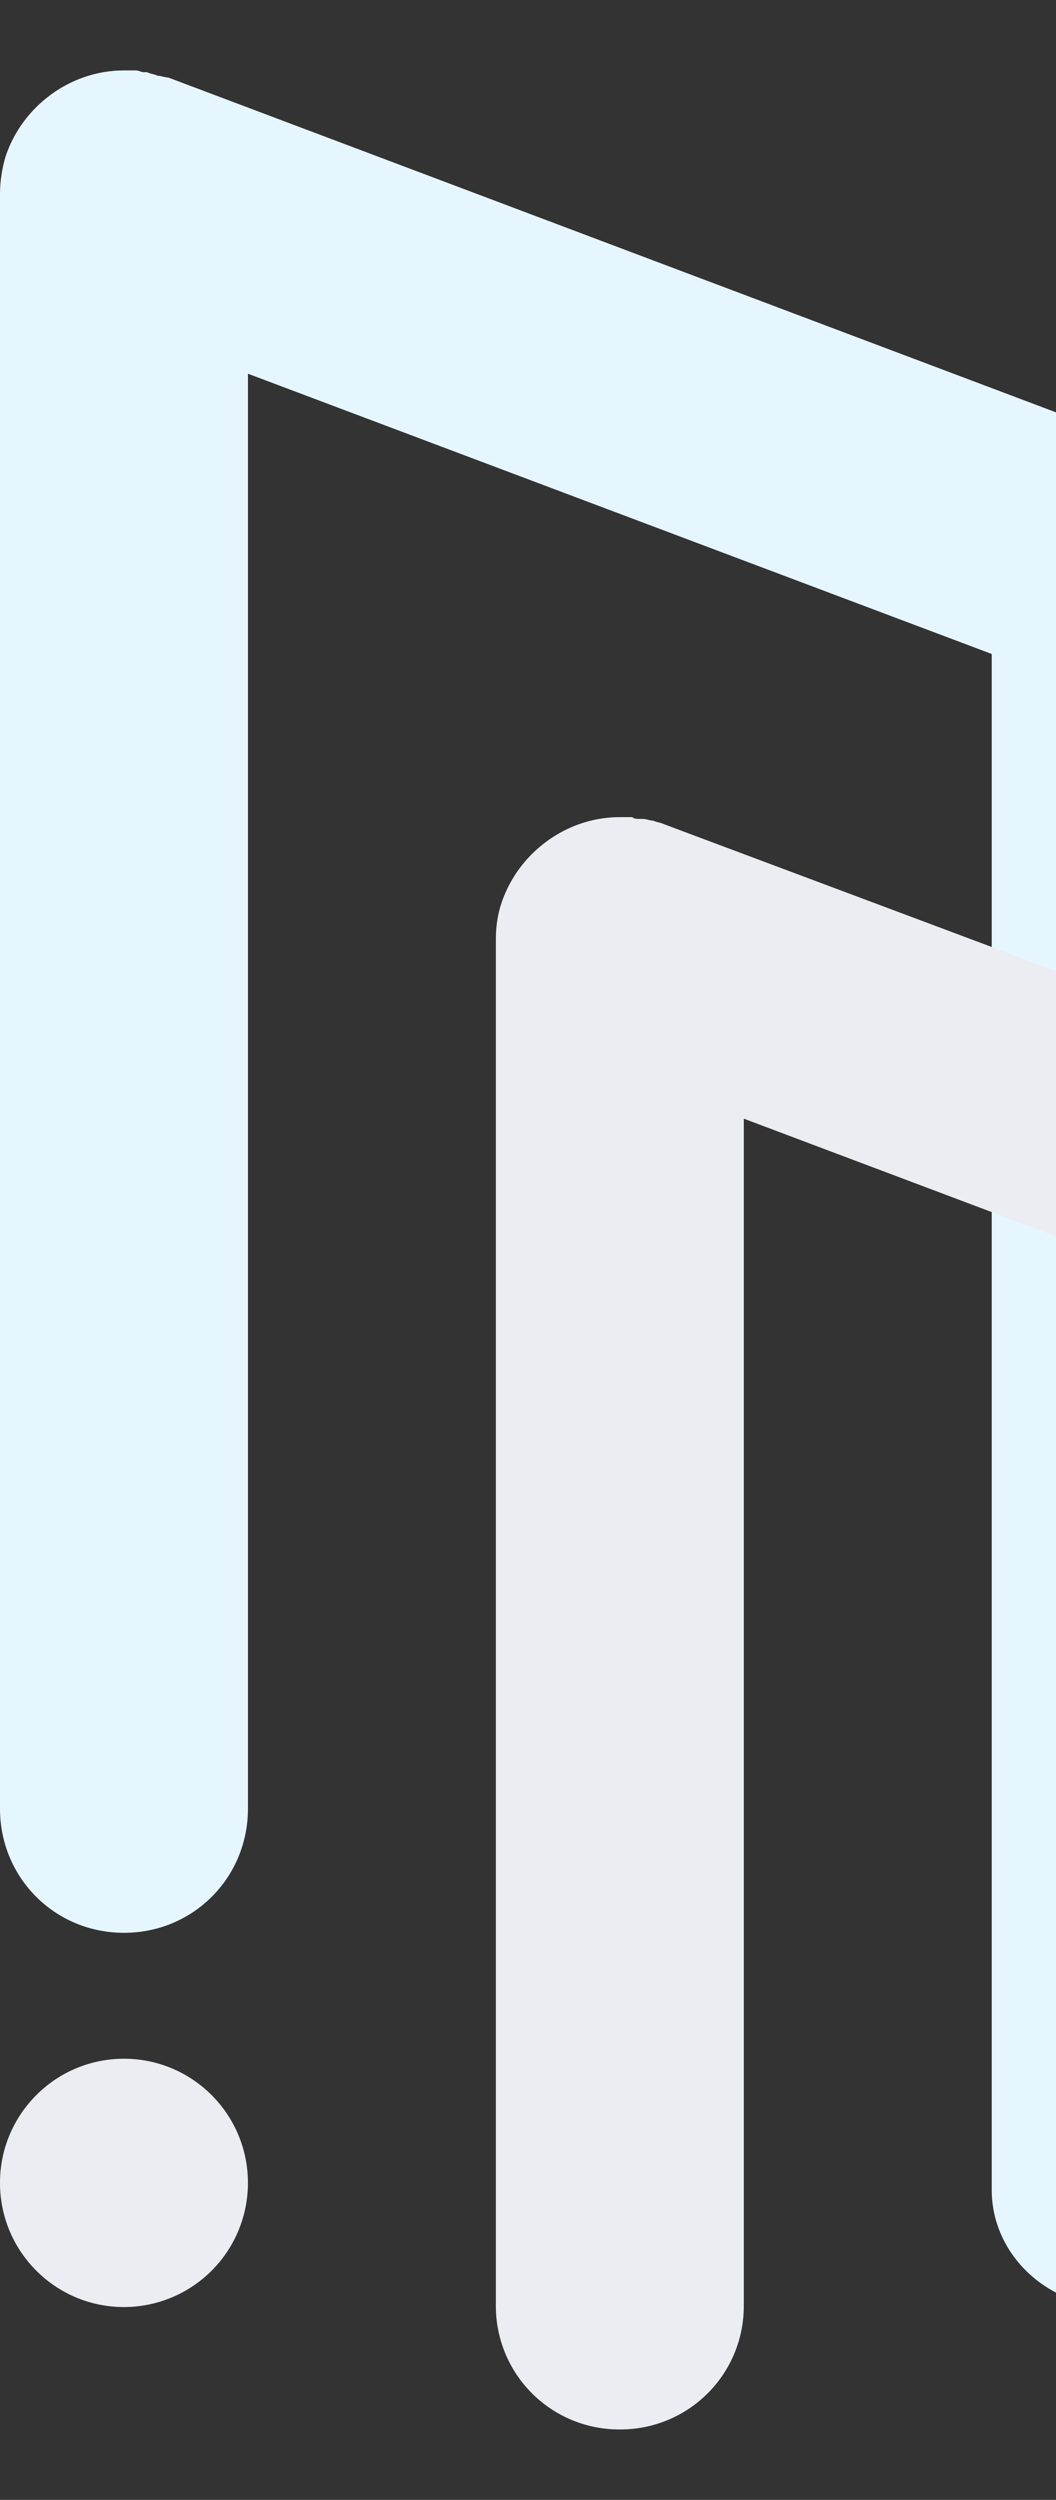 <svg width="60" height="142" fill="none" xmlns="http://www.w3.org/2000/svg"><rect width="100%" height="100%" fill="#333333" stroke="none"/><g clip-path="url(#a)"><path d="M7.043 131.048a7.048 7.048 0 0 0 7.044-7.052c0-3.895-3.153-7.053-7.044-7.053-3.89 0-7.043 3.158-7.043 7.053s3.154 7.052 7.043 7.052Z" fill="#EBEDF2"/><path d="M8.955 4.303c.202 0 .403.1.604.1L60 23.423v106.804c-2.186-1.139-3.652-3.342-3.652-5.828V37.148l-42.26-15.92v81.509c0 3.93-3.12 7.053-7.045 7.053-3.924 0-7.043-3.123-7.043-7.053V11.052c0-.704.1-1.41.302-2.115C1.208 6.116 3.925 4 7.044 4h.704c.1 0 .302.1.402.1h.202c.2.102.402.102.603.202Z" fill="#E6F6FF"/><path d="M37.13 46.618c.201.1.402.1.604.201L60 55.16v15.066l-17.739-6.682v67.404A7.004 7.004 0 0 1 35.218 138a7.005 7.005 0 0 1-7.044-7.052v-77.58c0-.705.1-1.41.302-2.015.906-2.821 3.623-4.937 6.742-4.937h.705c.1.101.301.101.401.101h.202c.201 0 .402.1.604.1Z" fill="#EBEDF2"/></g><defs><clipPath id="a"><path fill="#fff" d="M0 0h60v142H0z"/></clipPath></defs></svg>